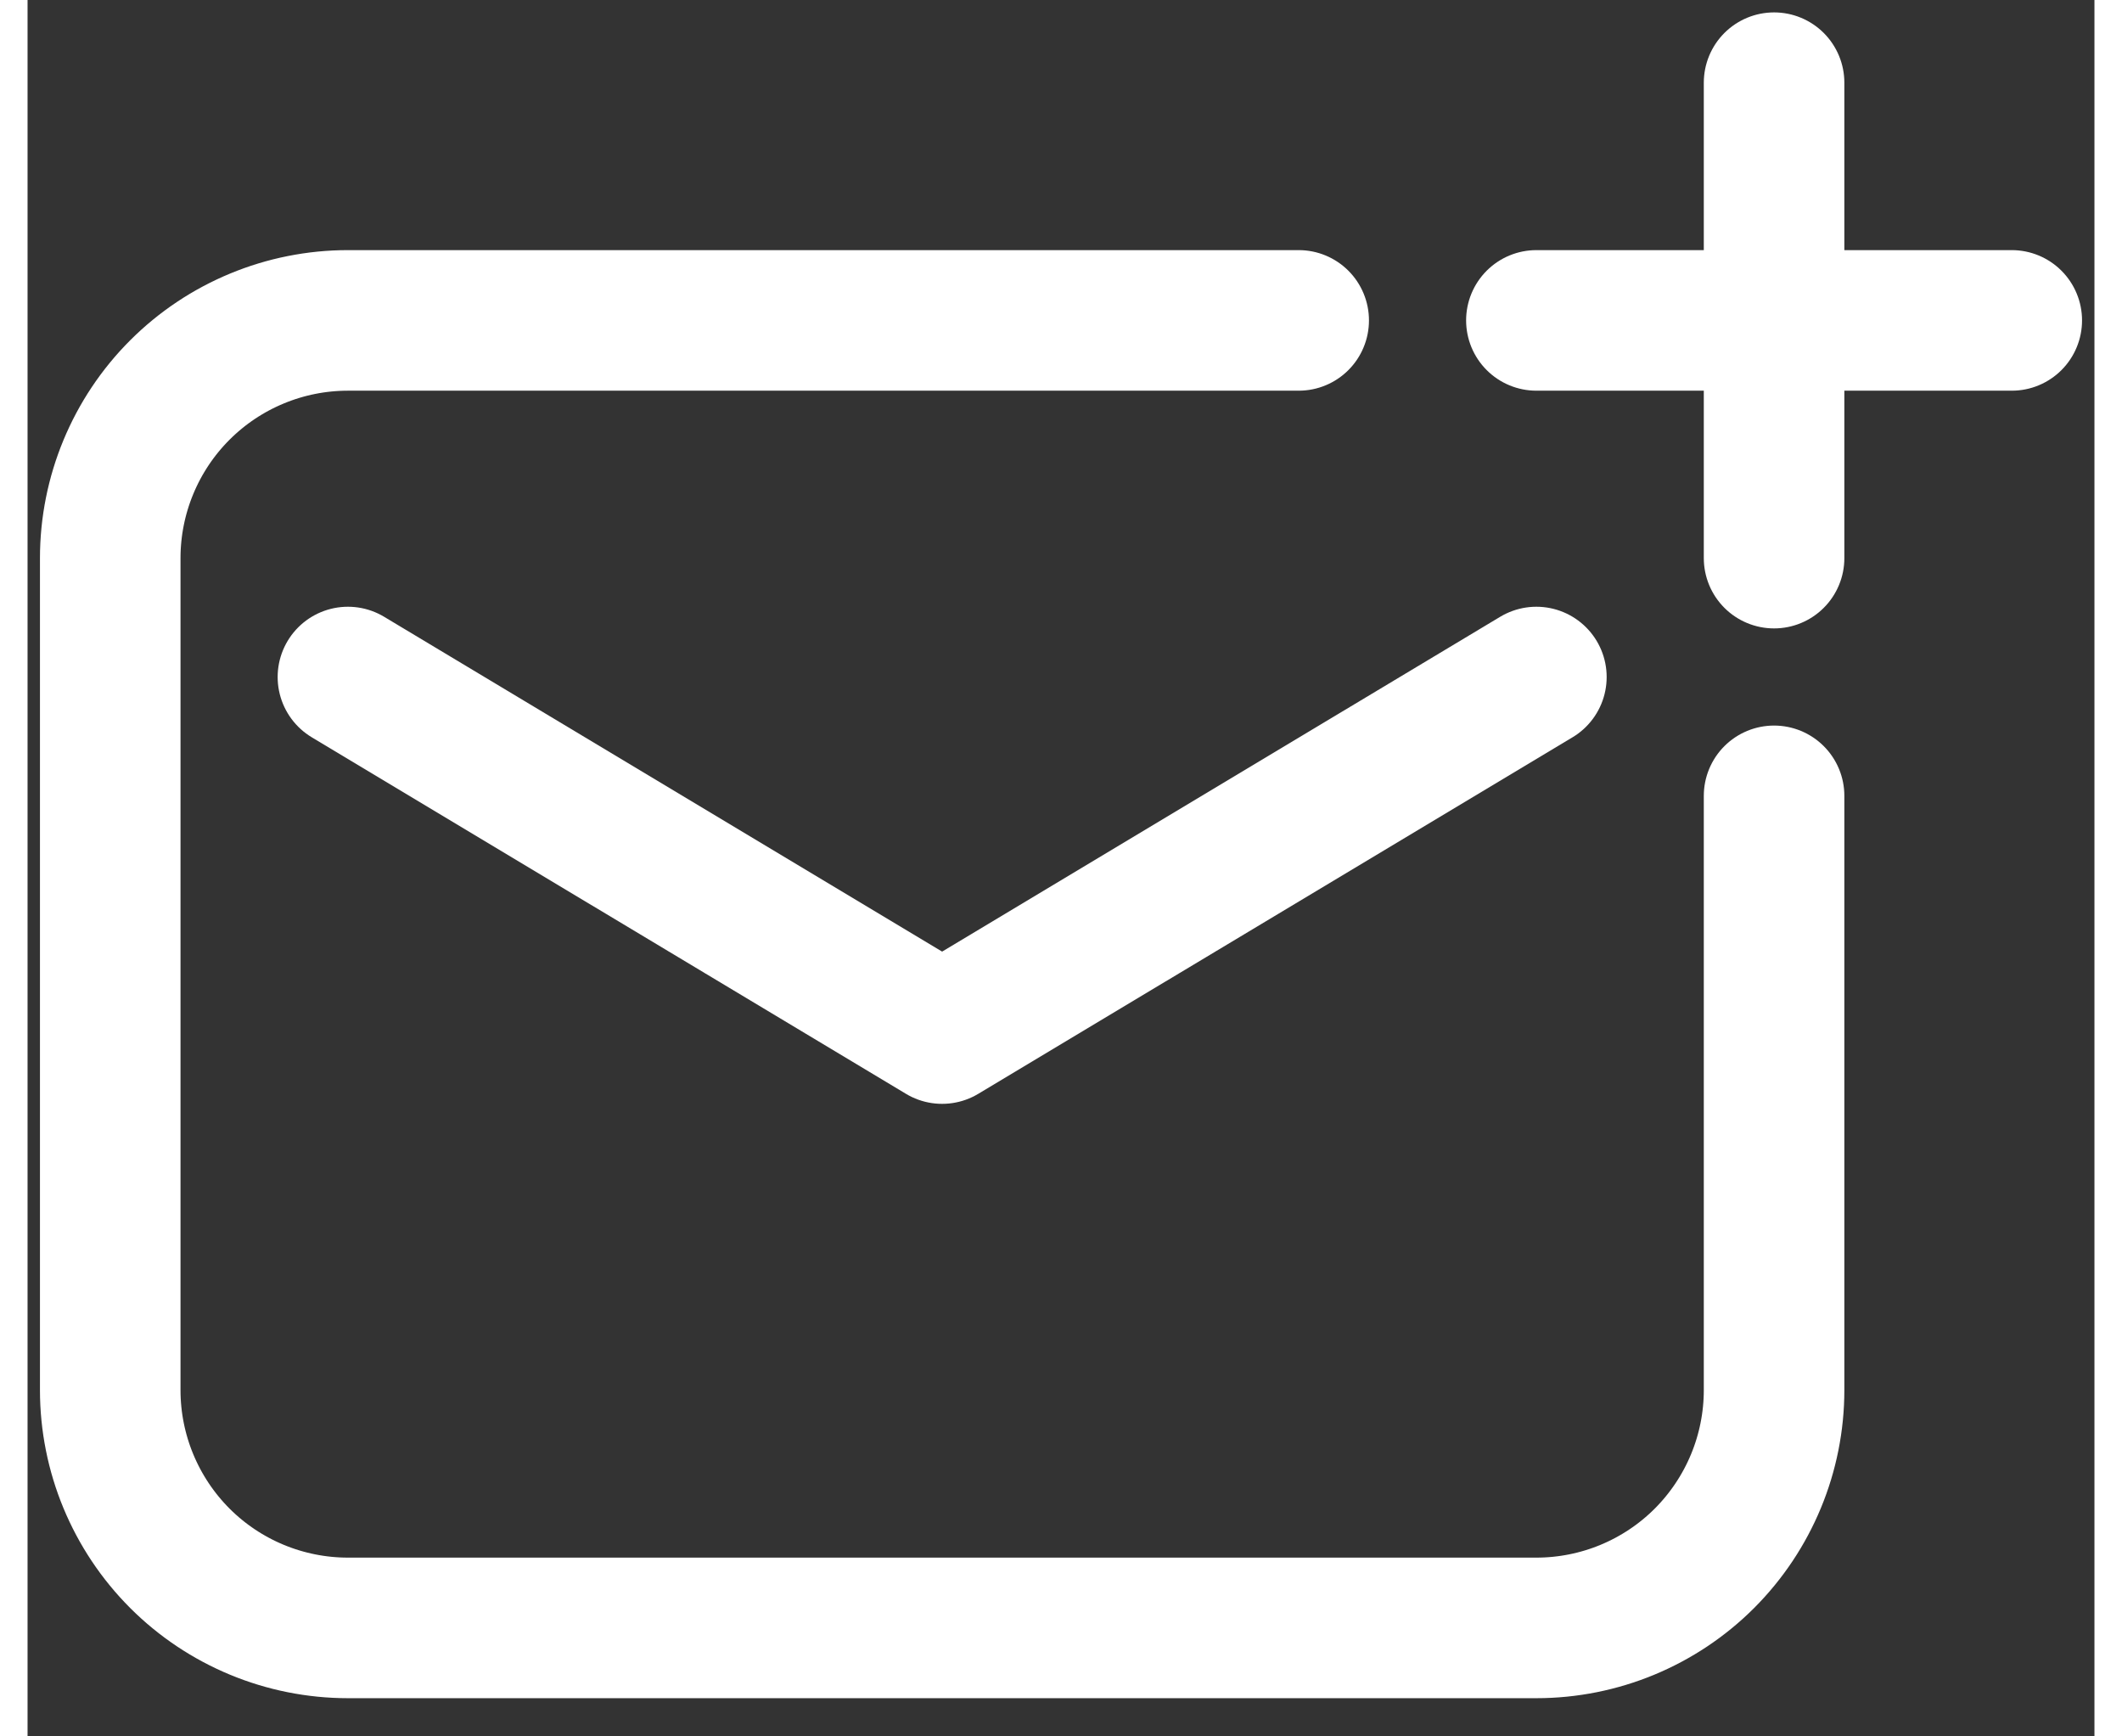 <svg width="22" height="18" viewBox="0 0 25 21" fill="none" xmlns="http://www.w3.org/2000/svg">
  <rect x="0" y="0" width="25" height="21" fill="#333333" stroke="none"/>
  <path d="M15.375 3.875H3.875C3.113 3.875 2.381 4.178 1.842 4.717C1.303 5.256 1 5.988 1 6.75V16.812C1 17.575 1.303 18.306 1.842 18.846C2.381 19.385 3.113 19.688 3.875 19.688H18.25C19.012 19.688 19.744 19.385 20.283 18.846C20.822 18.306 21.125 17.575 21.125 16.812V9.625" stroke="white" stroke-width="1.7" stroke-linecap="round" stroke-linejoin="round"/>
  <path d="M3.875 8.188L11.062 12.5L18.25 8.188M21.125 1V6.75M18.25 3.875H24" stroke="white" stroke-width="1.7" stroke-linecap="round" stroke-linejoin="round"/>
</svg>
